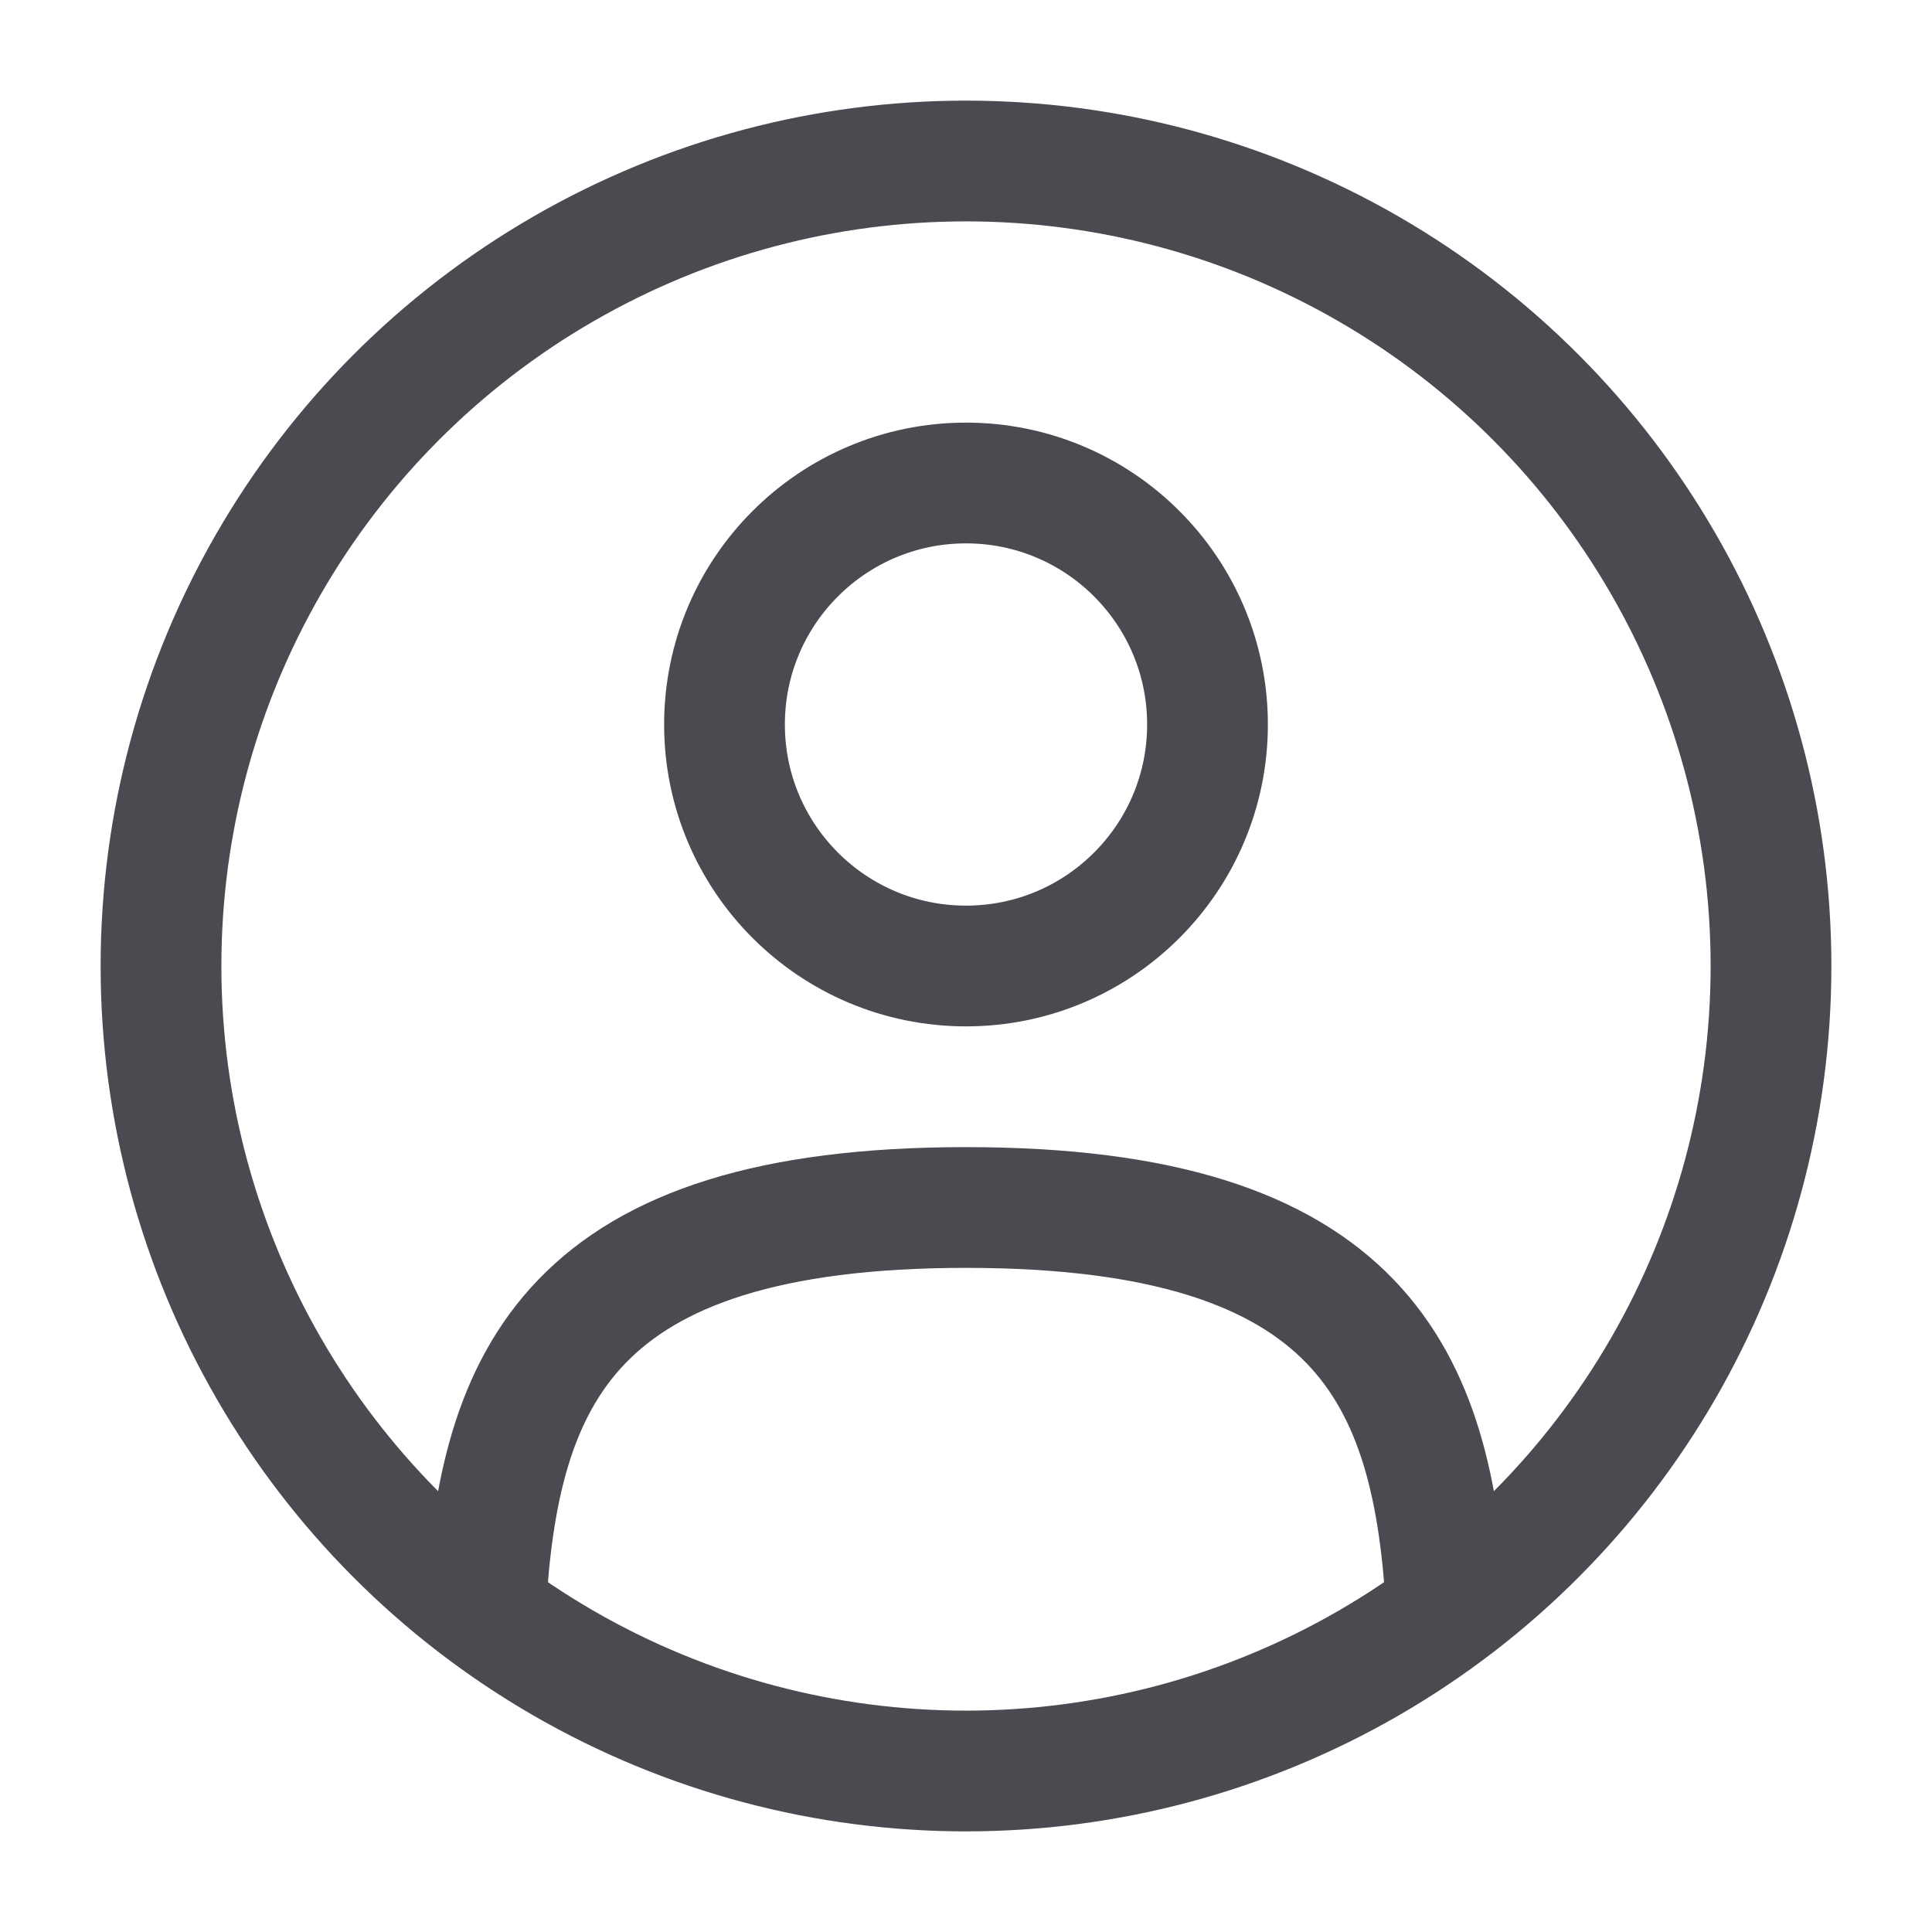 <svg width="24" height="24" viewBox="0 0 24 24" fill="none" xmlns="http://www.w3.org/2000/svg">
<circle cx="12" cy="9" r="3" stroke="#494B51" stroke-width="1.5"/>
<circle cx="12" cy="12" r="10" stroke="#494B51" stroke-width="1.5"/>
<path d="M17.969 20C17.81 17.108 16.925 15 12 15C7.075 15 6.19 17.108 6.031 20" stroke="#494B51" stroke-width="1.5" stroke-linecap="round"/>
</svg>
